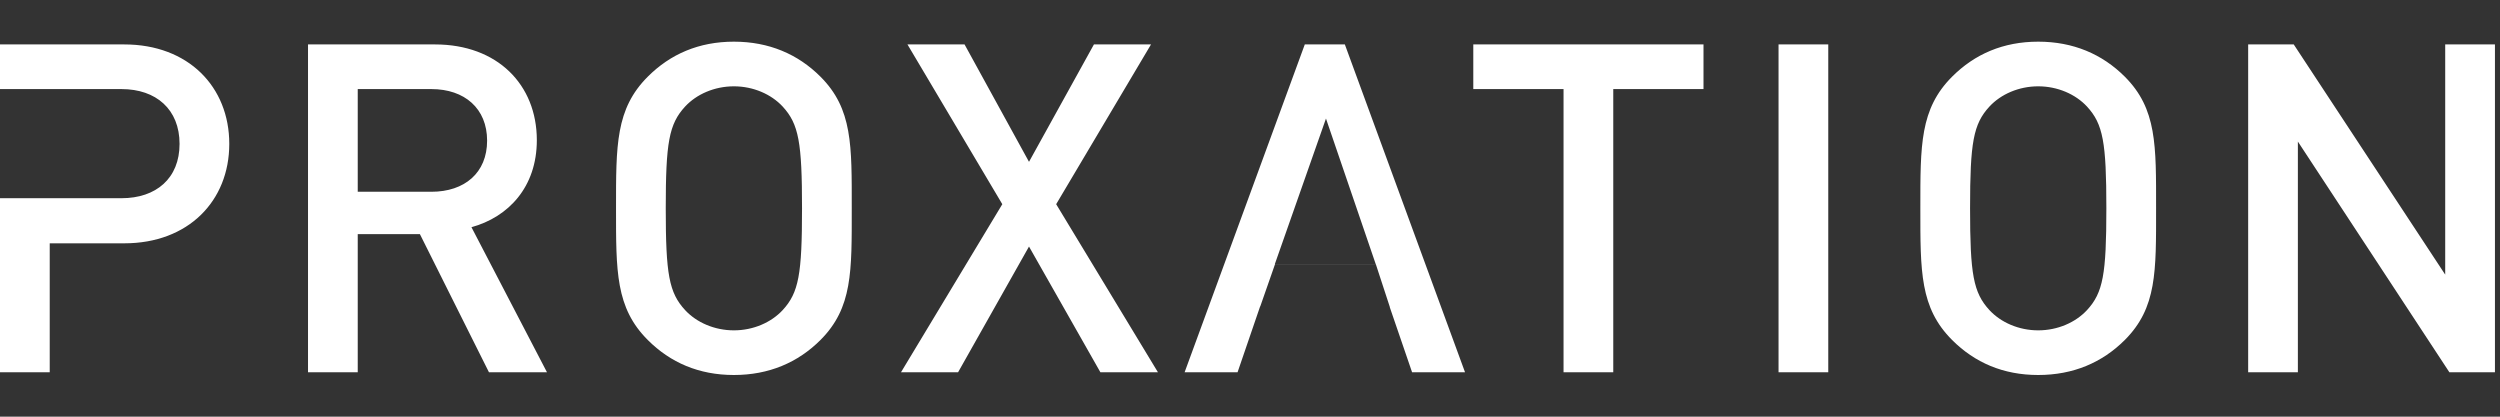 <?xml version="1.0" encoding="UTF-8"?> <svg xmlns="http://www.w3.org/2000/svg" width="180" height="30" viewBox="0 0 180 30" fill="none"><rect x="0" y="0" width="180" height="30" fill="#333333" stroke="none"/><path fill-rule="evenodd" clip-rule="evenodd" d="M16.508 10.359C16.508 14.47 13.558 17.519 8.95 17.519H3.58V26.801H0V3.199H8.95C13.558 3.199 16.508 6.249 16.508 10.359ZM4.376 14.271H8.751C11.238 14.271 12.928 12.845 12.928 10.359C12.928 7.873 11.238 6.414 8.751 6.414H4.376H1.00768e-06V14.271H4.376ZM39.381 26.801H35.204L30.232 16.856H25.757V26.801H22.177V3.199H31.326C35.801 3.199 38.652 6.083 38.652 10.094C38.652 13.475 36.597 15.63 33.945 16.359L39.381 26.801ZM35.072 10.127C35.072 7.807 33.447 6.414 31.061 6.414H25.757V13.807H31.061C33.447 13.807 35.072 12.447 35.072 10.127ZM61.326 15C61.326 19.541 61.392 22.16 59.072 24.481C57.447 26.105 55.359 27 52.84 27C50.321 27 48.265 26.105 46.641 24.481C44.321 22.16 44.354 19.541 44.354 15C44.354 10.459 44.321 7.84 46.641 5.519C48.265 3.895 50.321 3 52.84 3C55.359 3 57.447 3.895 59.072 5.519C61.392 7.84 61.326 10.459 61.326 15ZM57.746 15C57.746 10.26 57.514 8.934 56.354 7.674C55.525 6.779 54.232 6.215 52.84 6.215C51.447 6.215 50.155 6.779 49.326 7.674C48.166 8.934 47.934 10.26 47.934 15C47.934 19.74 48.166 21.066 49.326 22.326C50.155 23.221 51.447 23.785 52.84 23.785C54.232 23.785 55.525 23.221 56.354 22.326C57.514 21.066 57.746 19.74 57.746 15ZM83.37 26.801L76.044 14.702L82.873 3.199H78.763L74.088 11.652L69.448 3.199H65.337L72.166 14.702L64.873 26.801H68.983L74.088 17.751L79.227 26.801H83.37ZM100.063 22.116L101.669 26.801H105.481L96.829 3.199H93.945L85.293 26.801H89.105L90.729 22.061H90.739L91.806 19.009H99.055L100.072 22.116H100.063ZM99.05 19.011L95.47 8.536L91.79 19.011H99.05ZM122.652 6.414V3.199H106.077V6.414H112.575V26.801H116.155V6.414H122.652ZM131.635 26.801V3.199H128.055V26.801H131.635ZM155.238 15C155.238 19.541 155.304 22.16 152.984 24.481C151.359 26.105 149.271 27 146.751 27C144.232 27 142.177 26.105 140.553 24.481C138.232 22.16 138.265 19.541 138.265 15C138.265 10.459 138.232 7.84 140.553 5.519C142.177 3.895 144.232 3 146.751 3C149.271 3 151.359 3.895 152.984 5.519C155.304 7.84 155.238 10.459 155.238 15ZM151.658 15C151.658 10.26 151.425 8.934 150.266 7.674C149.436 6.779 148.144 6.215 146.751 6.215C145.359 6.215 144.066 6.779 143.238 7.674C142.077 8.934 141.845 10.26 141.845 15C141.845 19.74 142.077 21.066 143.238 22.326C144.066 23.221 145.359 23.785 146.751 23.785C148.144 23.785 149.436 23.221 150.266 22.326C151.425 21.066 151.658 19.74 151.658 15ZM179.636 26.801V3.199H176.055V19.773L165.149 3.199H161.868V26.801H165.447V10.193L176.354 26.801H179.636Z" fill="white"></path></svg> 